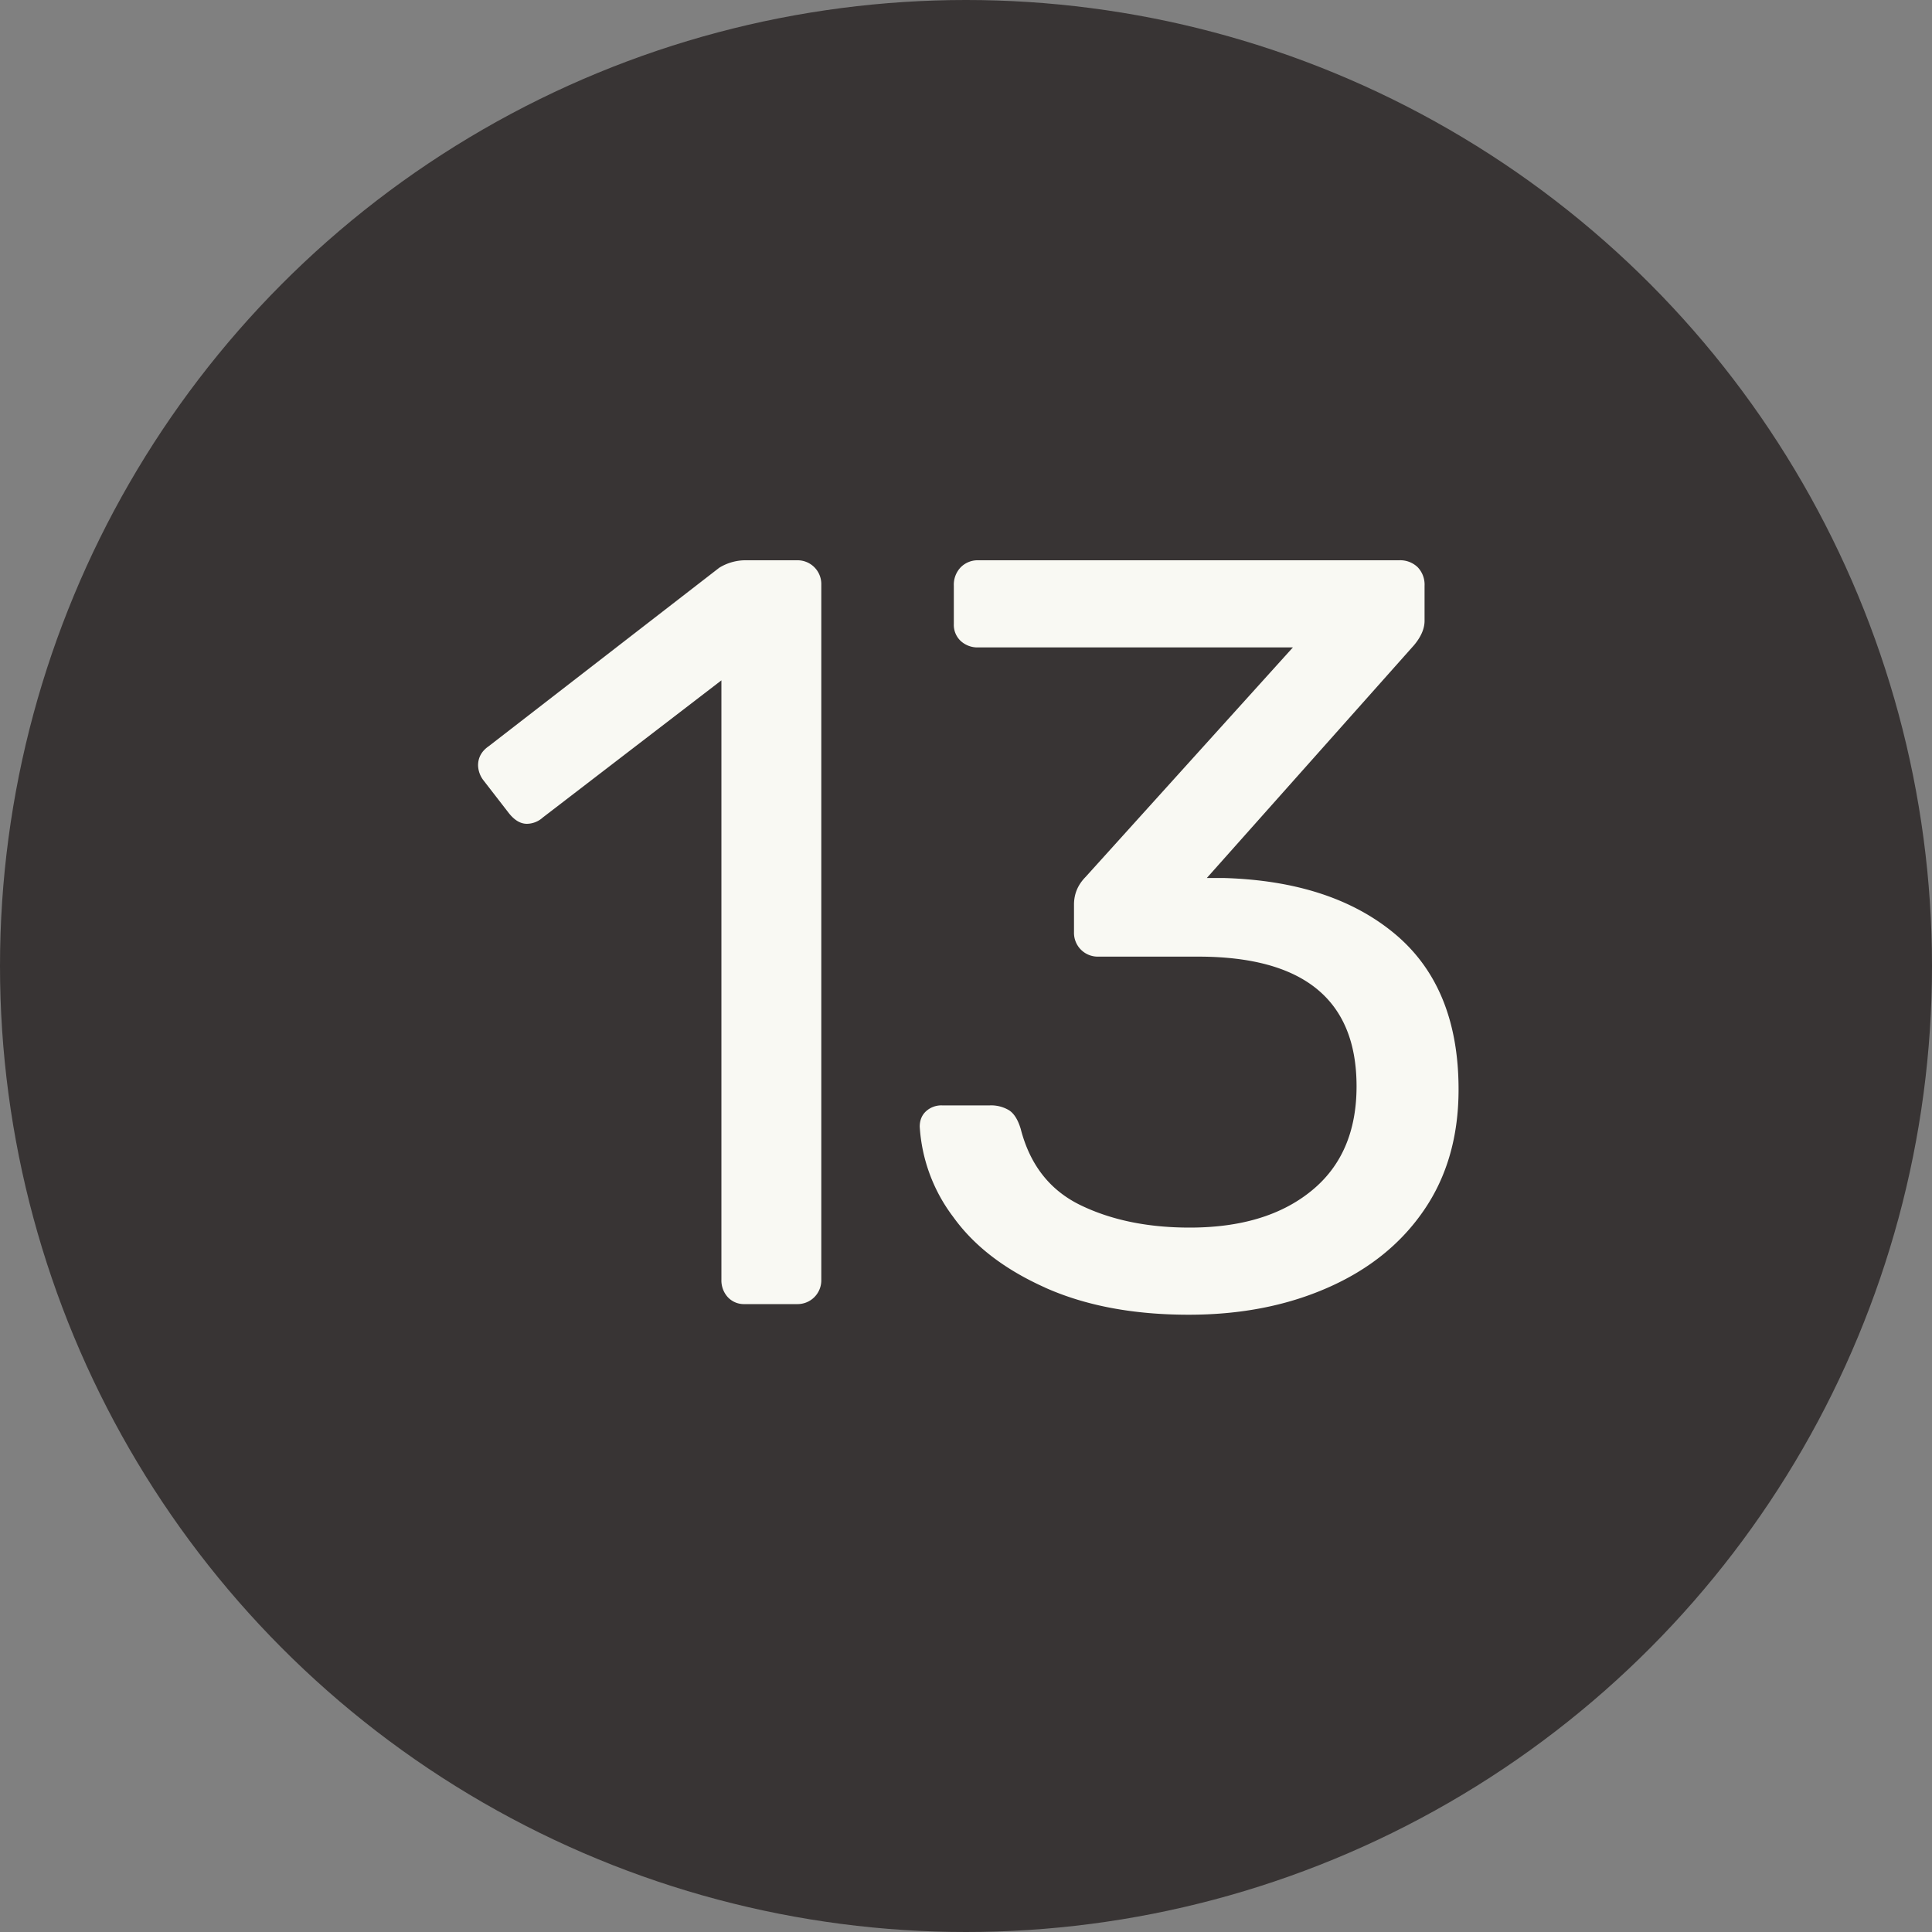 <svg width="20" height="20" viewBox="0 0 20 20" xmlns="http://www.w3.org/2000/svg"><rect x="0" y="0" width="20" height="20" fill="#808080" stroke="none"/><title>black-13</title><g fill="none" fill-rule="evenodd"><circle fill="#383434" cx="10" cy="10" r="10"/><path d="M7.534 13.428a.257.257 0 0 1-.066-.181V7.043L5.62 8.462a.25.25 0 0 1-.165.066c-.067 0-.129-.037-.187-.11l-.264-.341a.264.264 0 0 1-.055-.154c0-.08.036-.147.11-.198l2.387-1.848a.521.521 0 0 1 .286-.077h.517a.246.246 0 0 1 .253.253v7.194a.246.246 0 0 1-.253.253h-.54a.228.228 0 0 1-.175-.072zm3.285-.099c-.418-.187-.735-.43-.951-.731a1.72 1.72 0 0 1-.347-.935c0-.066.022-.12.066-.16a.235.235 0 0 1 .165-.06h.495a.36.36 0 0 1 .198.05c.052.033.092.097.121.192.096.374.303.638.622.792.319.154.695.231 1.127.231.529 0 .948-.126 1.26-.38.312-.253.468-.614.468-1.083 0-.895-.547-1.342-1.64-1.342H11.37a.246.246 0 0 1-.252-.253v-.286c0-.11.04-.205.12-.286l2.146-2.376h-3.256a.257.257 0 0 1-.182-.066.228.228 0 0 1-.072-.176v-.396a.26.26 0 0 1 .072-.192.246.246 0 0 1 .181-.072h4.357a.26.26 0 0 1 .192.072.26.26 0 0 1 .071.192v.363c0 .08-.036.165-.11.253l-2.144 2.409h.175c.749.022 1.34.216 1.777.583.436.367.654.902.654 1.606 0 .484-.119.9-.357 1.248-.238.349-.57.616-.995.803-.426.188-.906.281-1.441.281-.573 0-1.067-.093-1.486-.28z" fill="#F9F9F3"/></g></svg>